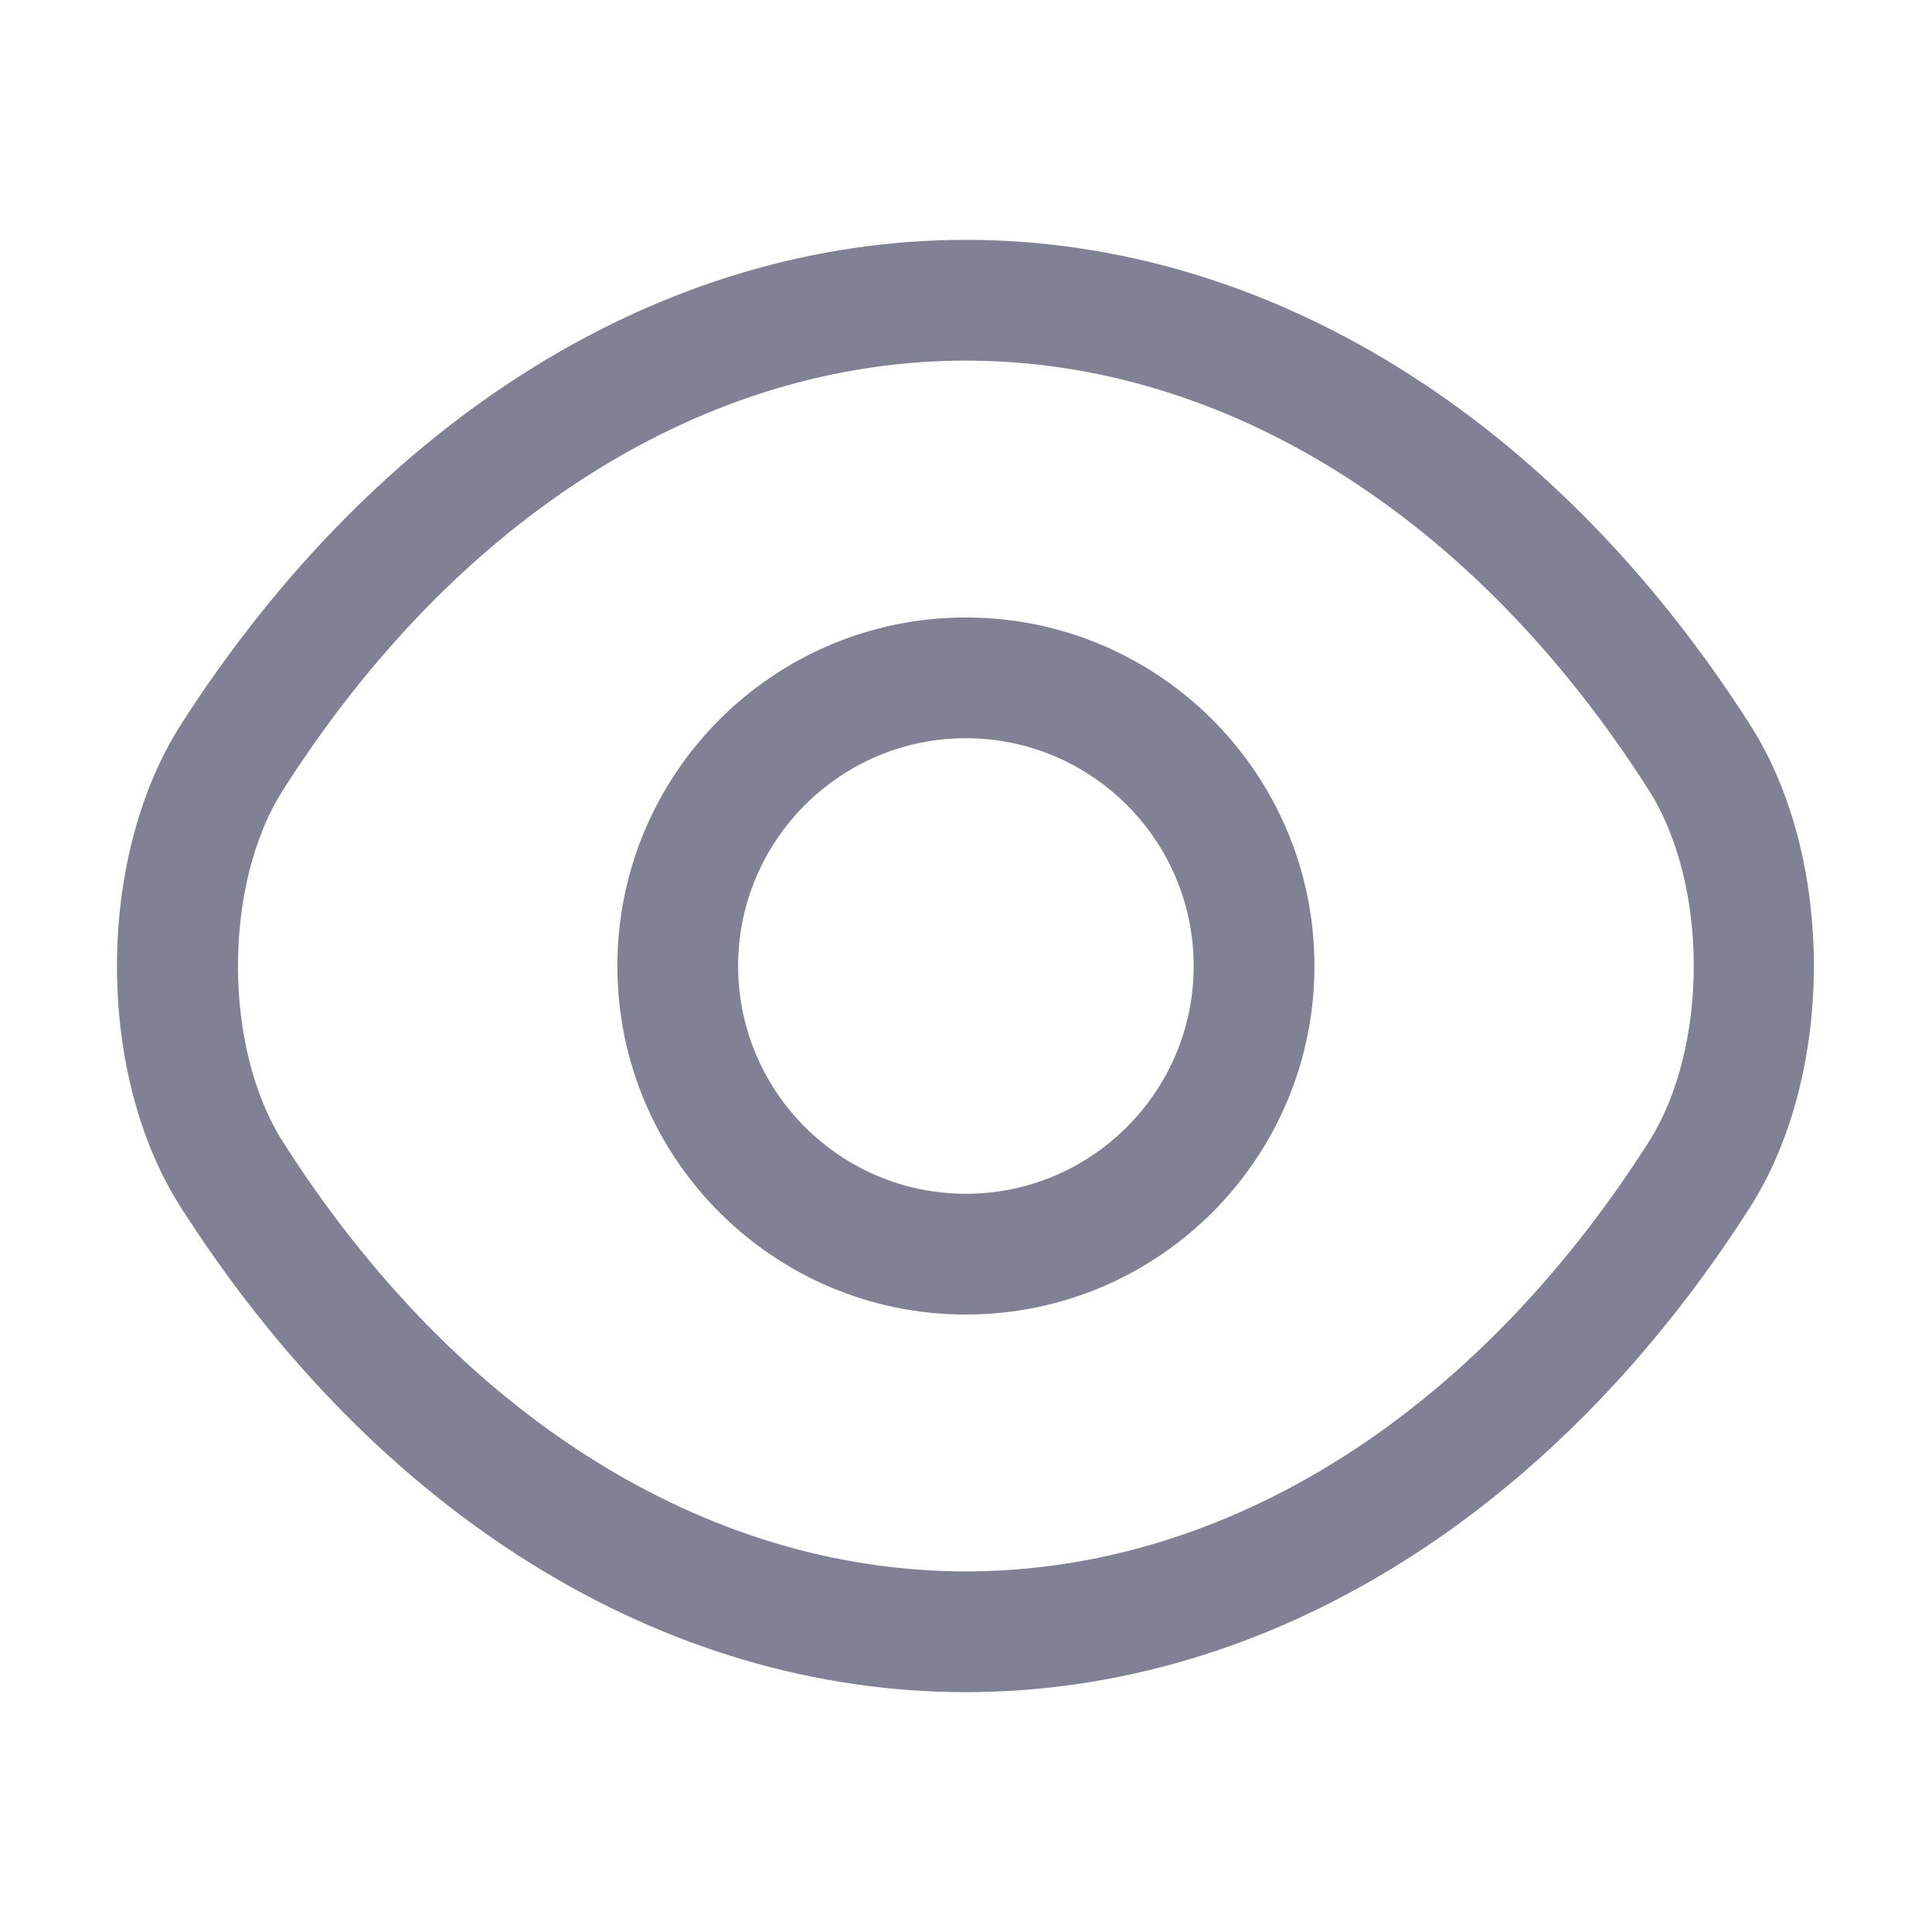 <svg width="20" height="20" viewBox="0 0 20 20" fill="none" xmlns="http://www.w3.org/2000/svg">
<path d="M9.999 13.608C8.007 13.608 6.391 11.992 6.391 10C6.391 8.008 8.007 6.392 9.999 6.392C11.991 6.392 13.607 8.008 13.607 10C13.607 11.992 11.991 13.608 9.999 13.608ZM9.999 7.642C8.699 7.642 7.641 8.7 7.641 10C7.641 11.3 8.699 12.358 9.999 12.358C11.299 12.358 12.357 11.3 12.357 10C12.357 8.7 11.299 7.642 9.999 7.642Z" fill="#818195"/>
<path d="M9.998 17.517C6.865 17.517 3.907 15.683 1.873 12.5C0.99 11.125 0.99 8.883 1.873 7.5C3.915 4.317 6.873 2.483 9.998 2.483C13.123 2.483 16.082 4.317 18.115 7.5C18.998 8.875 18.998 11.117 18.115 12.5C16.082 15.683 13.123 17.517 9.998 17.517ZM9.998 3.733C7.307 3.733 4.732 5.35 2.932 8.175C2.307 9.15 2.307 10.85 2.932 11.825C4.732 14.65 7.307 16.267 9.998 16.267C12.69 16.267 15.265 14.65 17.065 11.825C17.69 10.85 17.69 9.15 17.065 8.175C15.265 5.35 12.69 3.733 9.998 3.733Z" fill="#818195"/>
</svg>
